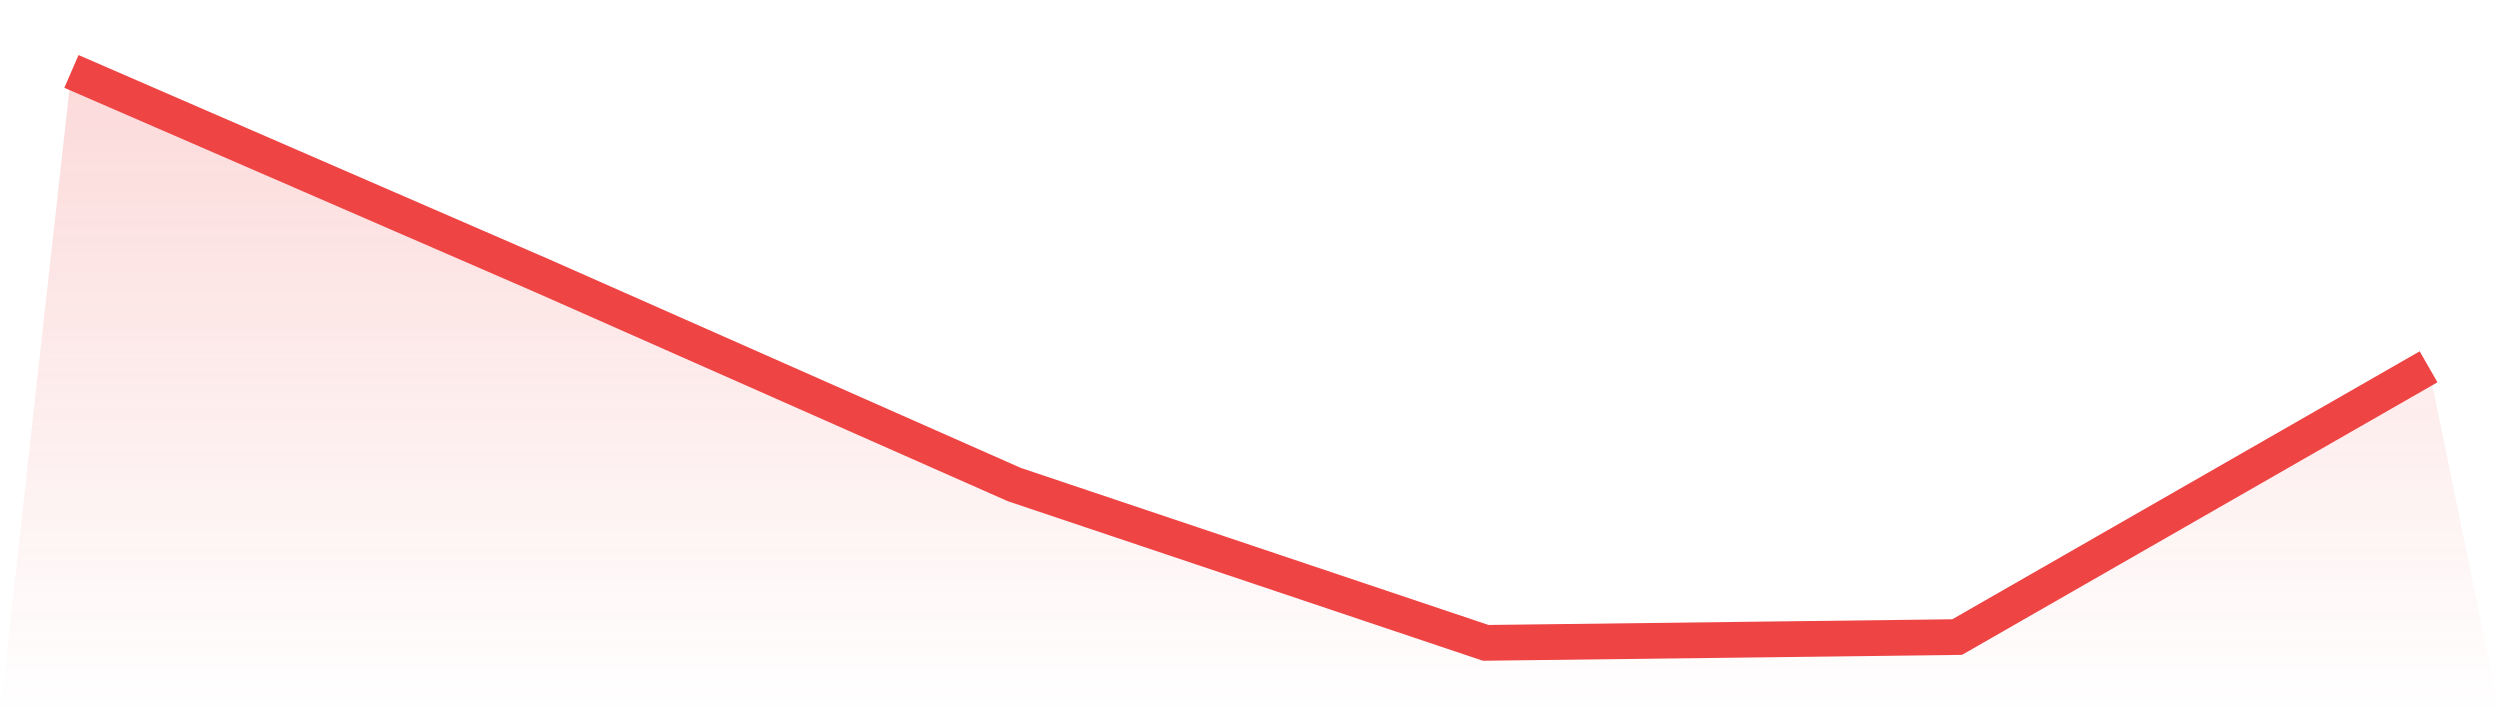 <svg viewBox="0 0 140 40" xmlns="http://www.w3.org/2000/svg">
<defs>
<linearGradient id="gradient" x1="0" x2="0" y1="0" y2="1">
<stop offset="0%" stop-color="#ef4444" stop-opacity="0.2"/>
<stop offset="100%" stop-color="#ef4444" stop-opacity="0"/>
</linearGradient>
</defs>
<path d="M4,4 L4,4 L30.4,15.459 L56.8,27.135 L83.2,36 L109.6,35.676 L136,20.541 L140,40 L0,40 z" fill="url(#gradient)"/>
<path d="M4,4 L4,4 L30.4,15.459 L56.8,27.135 L83.2,36 L109.6,35.676 L136,20.541" fill="none" stroke="#ef4444" stroke-width="2"/>
</svg>